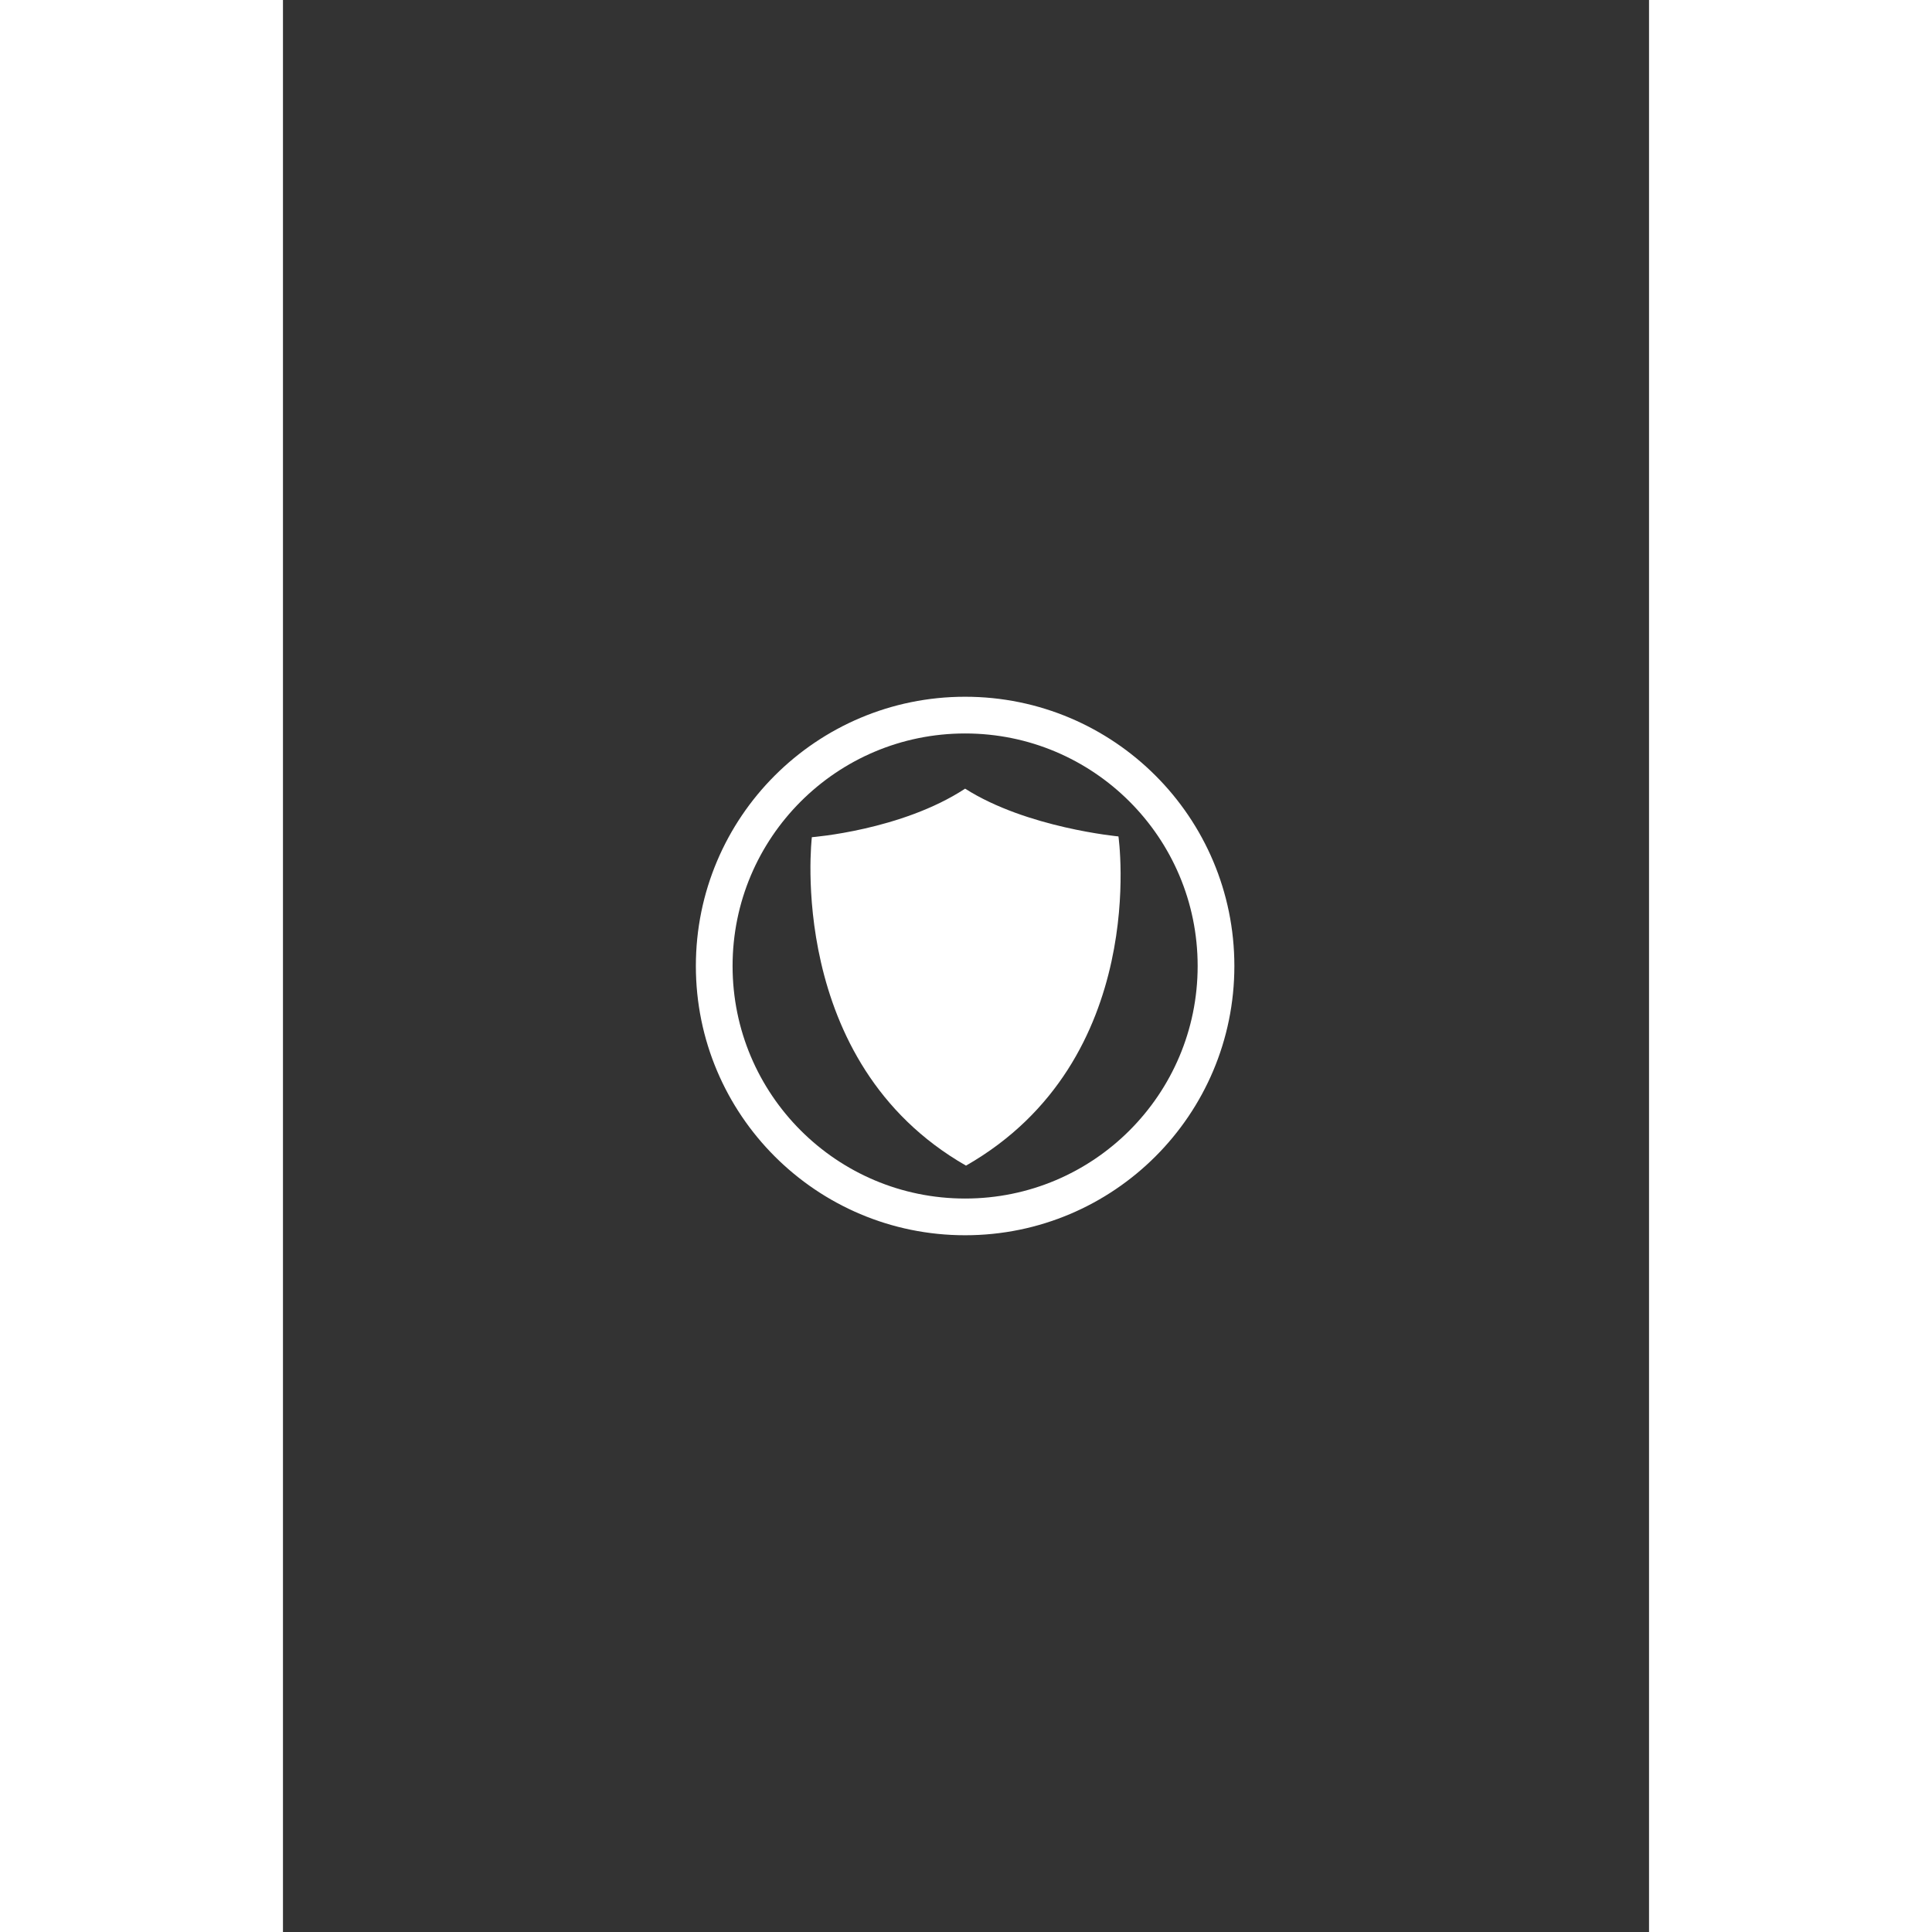<?xml version="1.0" encoding="UTF-8" standalone="no"?>
<!-- Created with Inkscape (http://www.inkscape.org/) -->

<svg
   width="210mm"
   height="210mm"
   viewBox="0 0 210 297"
   version="1.1"
   id="svg1"
   xml:space="preserve"
   xmlns="http://www.w3.org/2000/svg"
   xmlns:svg="http://www.w3.org/2000/svg"><rect x="0" y="0" width="210" height="297" fill="#333333" stroke="none"/><defs
     id="defs1" /><g
     id="layer1"
     style="display:inline"><circle
       style="fill:none;stroke:#ffffff;stroke-width:5.644;stroke-linecap:round;stroke-linejoin:round;stroke-dasharray:none;stroke-opacity:1"
       id="path1"
       cx="104.864"
       cy="148.5"
       r="38.569" /><path
       style="fill:#ffffff;stroke-width:3;stroke-linecap:round;stroke-linejoin:round"
       d="m 81.304,128.698 c 0,0 13.779,-1.046 23.561,-7.461 9.453,6.03 23.57,7.344 23.57,7.344 0,0 4.958,34.382 -23.434,50.607 C 77.163,163.259 81.304,128.698 81.304,128.698 Z"
       id="path10" /></g></svg>
